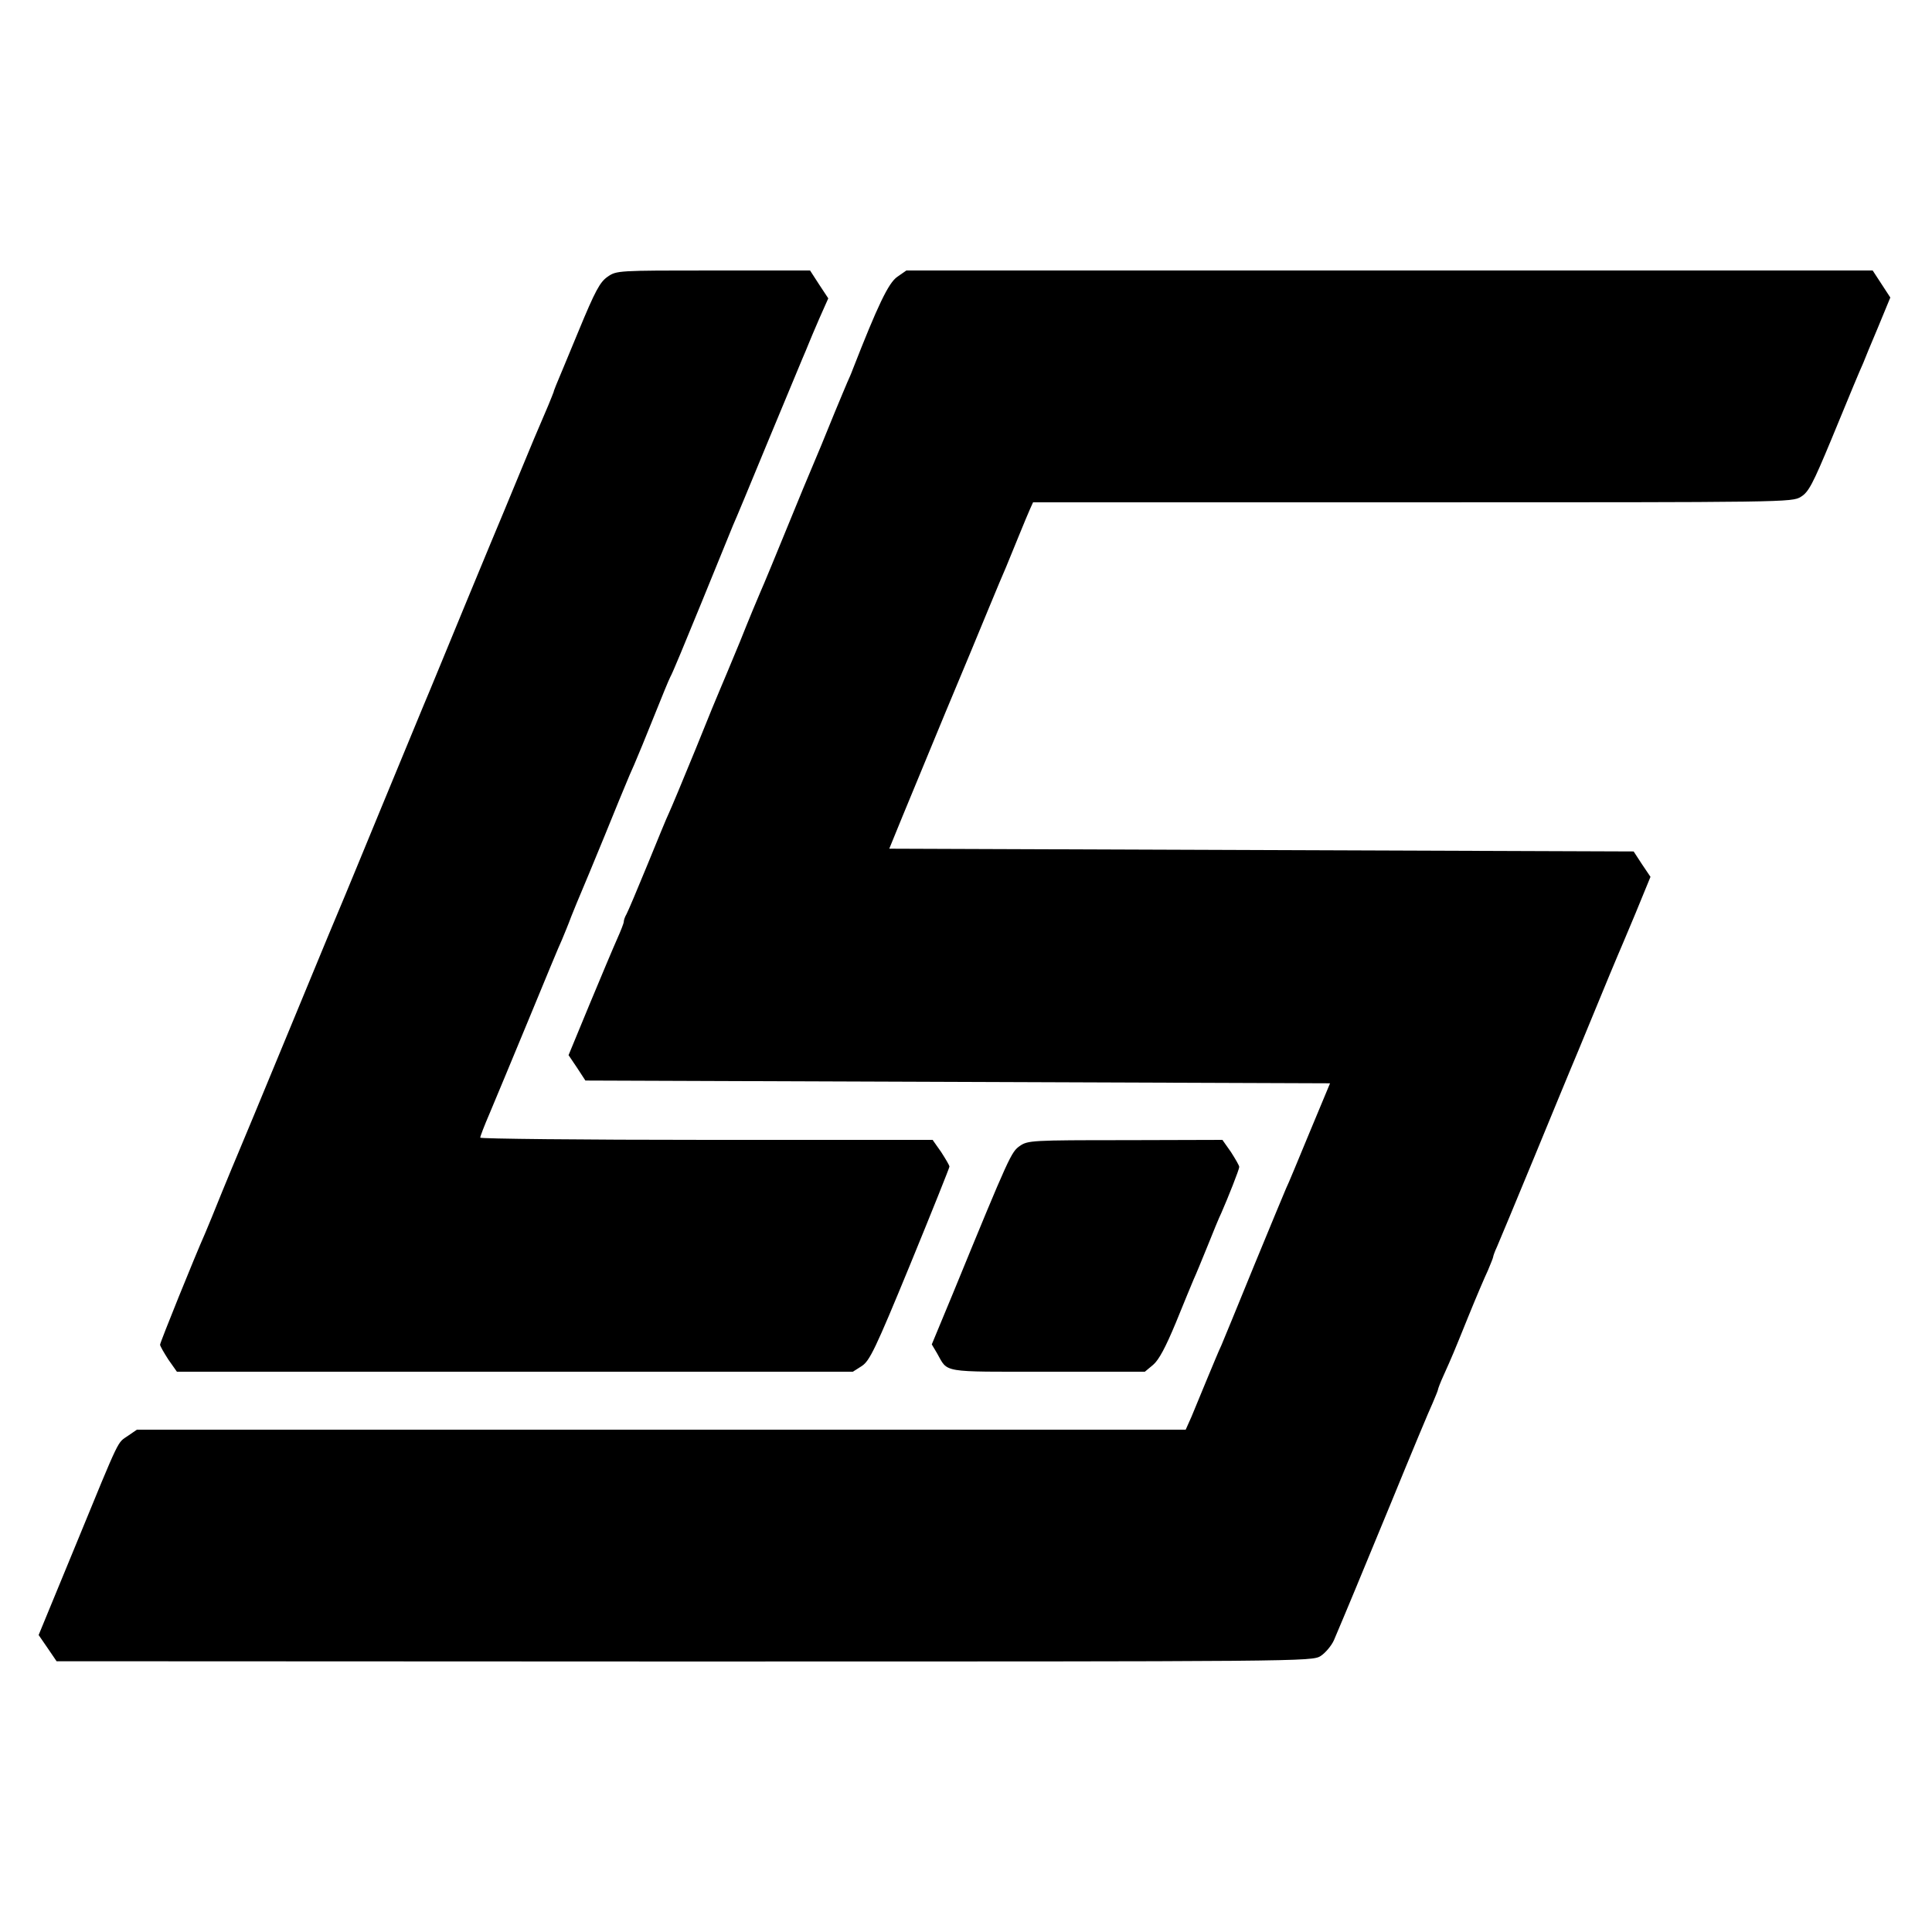 <?xml version="1.0" standalone="no"?>
<!DOCTYPE svg PUBLIC "-//W3C//DTD SVG 20010904//EN"
 "http://www.w3.org/TR/2001/REC-SVG-20010904/DTD/svg10.dtd">
<svg version="1.0" xmlns="http://www.w3.org/2000/svg"
 width="700pt" height="700pt" viewBox="0 0 700 700"
 preserveAspectRatio="xMidYMid meet">
<g transform="translate(0,700) scale(0.1,-0.1)"
fill="#000000" stroke="none">
<path d="M2201 5997 c-27 -19 -44 -49 -105 -197 -40 -96 -76 -184 -81 -195 -4
-11 -9 -22 -9 -25 -1 -3 -10 -26 -20 -50 -46 -107 -56 -131 -101 -240 -26 -63
-53 -128 -60 -145 -7 -16 -68 -163 -135 -325 -67 -162 -136 -331 -155 -375
-18 -44 -88 -213 -155 -375 -67 -162 -125 -304 -130 -315 -5 -11 -93 -222
-195 -470 -102 -247 -190 -459 -195 -470 -5 -11 -30 -72 -56 -135 -25 -63 -53
-130 -61 -149 -37 -83 -163 -395 -163 -403 0 -5 14 -29 30 -54 l31 -44 1225 0
1224 0 33 21 c28 19 48 59 175 368 78 190 142 350 142 354 0 5 -14 28 -30 53
l-31 44 -819 0 c-451 0 -820 4 -820 8 0 5 15 44 34 88 18 43 82 196 141 339
59 143 113 274 121 290 7 17 23 55 34 85 12 30 28 69 35 85 7 17 46 109 85
205 39 96 75 184 80 195 4 11 17 40 28 65 11 25 43 103 71 173 28 70 55 136
60 145 6 9 56 130 112 267 56 138 108 264 115 282 8 17 64 152 125 300 61 147
118 284 126 303 8 19 19 44 23 55 4 11 22 52 39 92 l32 72 -33 50 -33 51 -350
0 c-348 0 -351 0 -384 -23z"/>
<path d="M3251 5997 c-32 -22 -71 -104 -162 -337 -5 -14 -14 -34 -19 -45 -5
-11 -25 -60 -46 -110 -20 -49 -42 -103 -49 -120 -7 -16 -36 -86 -65 -155 -111
-271 -142 -346 -155 -375 -7 -16 -41 -97 -74 -180 -34 -82 -66 -159 -71 -170
-5 -11 -46 -110 -90 -220 -45 -110 -88 -213 -96 -230 -8 -16 -43 -102 -79
-190 -36 -88 -70 -168 -75 -177 -6 -10 -10 -22 -10 -28 0 -5 -11 -33 -24 -62
-13 -29 -58 -136 -100 -237 l-76 -184 31 -46 30 -46 1349 -5 1349 -5 -75 -180
c-41 -99 -78 -189 -84 -200 -5 -11 -57 -137 -116 -280 -58 -143 -112 -273
-119 -290 -8 -16 -30 -70 -51 -120 -20 -49 -46 -111 -57 -138 l-21 -47 -1900
0 -1900 0 -32 -22 c-40 -28 -25 5 -188 -392 l-136 -330 33 -48 32 -47 2274 -1
c2250 0 2274 0 2306 20 17 11 39 37 48 57 48 113 87 207 207 498 72 176 140
339 151 362 10 24 19 45 19 48 0 3 9 27 21 53 31 69 34 76 89 212 28 69 60
144 71 167 10 24 19 46 19 49 0 3 6 20 14 37 8 18 69 165 136 327 67 162 125
304 130 315 5 11 43 103 85 205 42 102 80 194 85 205 5 11 34 80 65 154 l55
134 -31 46 -30 46 -1349 5 -1348 5 47 115 c26 63 96 232 155 375 60 143 131
314 158 380 27 66 56 134 63 150 7 17 27 66 45 110 18 44 37 90 43 103 l10 22
1375 0 c1357 0 1375 0 1407 20 28 17 43 46 110 207 77 187 99 240 116 278 4
11 28 69 53 128 l45 109 -32 49 -32 49 -1750 0 -1751 0 -33 -23z"/>
<path d="M3695 2848 c-31 -22 -36 -31 -241 -531 l-78 -188 19 -32 c41 -72 10
-67 401 -67 l352 0 30 25 c21 18 45 63 82 152 29 71 58 142 65 158 8 17 30 71
50 120 20 50 42 104 50 120 25 57 65 158 65 167 0 5 -14 29 -30 54 l-31 44
-352 -1 c-339 0 -353 -1 -382 -21z"/>
</g>
</svg>
